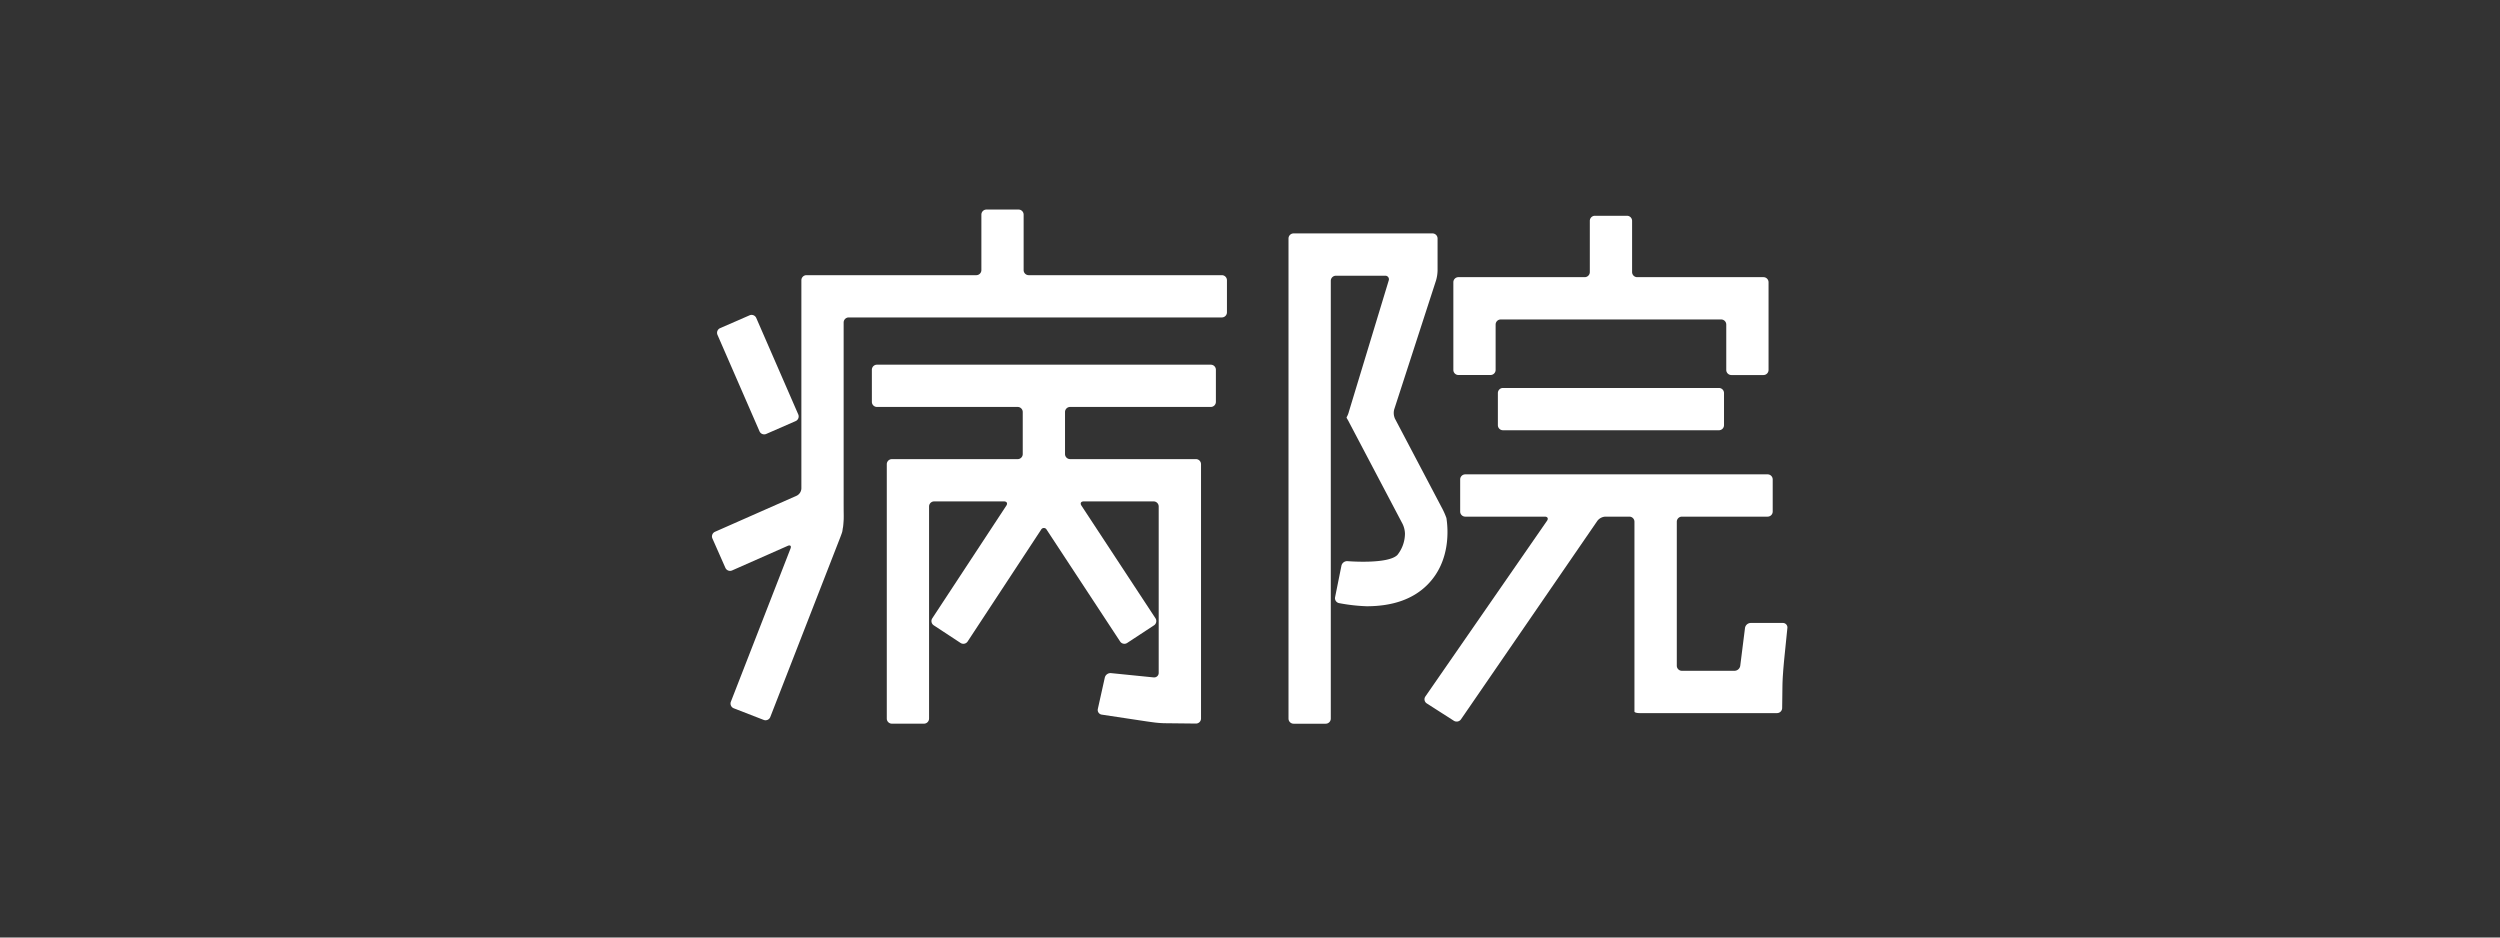 <svg xmlns="http://www.w3.org/2000/svg" width="400" height="150" viewBox="0 0 400 150">
  <rect x="0" y="0" width="400" height="150" fill="#333333" stroke="none"/>
  <g>
    <path d="M164.591,44.029a.814.814,0,0,1-.81-.812V34.34a.815.815,0,0,0-.813-.812h-5.137a.813.813,0,0,0-.81.812v8.877a.816.816,0,0,1-.813.812H129.031a.812.812,0,0,0-.811.811V78.172a1.363,1.363,0,0,1-.743,1.14L114.4,85.085a.812.812,0,0,0-.415,1.07l2.077,4.7a.816.816,0,0,0,1.072.416l8.9-3.933c.409-.181.611.013.449.428l-9.543,24.509a.813.813,0,0,0,.461,1.051l4.795,1.862a.813.813,0,0,0,1.049-.463l11.187-28.721c.162-.417.312-.84.332-.942s.045-.256.055-.342a2.628,2.628,0,0,1,.047-.278,2.743,2.743,0,0,0,.045-.313c.011-.106.028-.29.038-.416s.028-.378.038-.572.013-.623.006-.955-.01-.965-.01-1.416V51.6a.813.813,0,0,1,.811-.81H195.5a.815.815,0,0,0,.811-.813V44.84a.813.813,0,0,0-.811-.811Z" style="fill: #fff"/>
    <path d="M139.5,64.3a.811.811,0,0,0,.809.811h22.517a.815.815,0,0,1,.813.812V72.65a.815.815,0,0,1-.813.812h-20.13a.813.813,0,0,0-.81.811v40.7a.814.814,0,0,0,.81.813h5.142a.815.815,0,0,0,.812-.813V81.037a.813.813,0,0,1,.811-.811h11.185c.446,0,.611.306.366.675L149.166,98.928a.811.811,0,0,0,.233,1.123l4.295,2.823a.815.815,0,0,0,1.125-.232l11.756-17.889a.5.5,0,0,1,.892,0l11.754,17.889a.814.814,0,0,0,1.124.232l4.3-2.823a.813.813,0,0,0,.231-1.123L173.031,80.9c-.246-.372-.082-.675.365-.675H184.58a.813.813,0,0,1,.812.811v26.615a.72.72,0,0,1-.7.735.684.684,0,0,1-.1,0l-6.838-.688a.942.942,0,0,0-.984.712l-1.116,5.018a.751.751,0,0,0,.56.9l.068.013,7.033,1.061c.442.067,1.148.164,1.569.214s1.133.1,1.579.1l4.888.053a.805.805,0,0,0,.812-.8v-40.7a.813.813,0,0,0-.812-.811H171.215a.815.815,0,0,1-.812-.812V65.923a.815.815,0,0,1,.812-.812h22.516a.814.814,0,0,0,.812-.811V59.163a.814.814,0,0,0-.812-.812H140.307a.812.812,0,0,0-.809.812Z" style="fill: #fff"/>
    <path d="M127.3,67.377a.815.815,0,0,0,.422-1.068L121,50.87a.816.816,0,0,0-1.069-.42l-4.714,2.055a.815.815,0,0,0-.42,1.07l6.726,15.438a.813.813,0,0,0,1.068.42Z" style="fill: #fff"/>
    <path d="M240.472,62.075h34.557a.812.812,0,0,1,.812.813h0v5.139a.812.812,0,0,1-.812.813H240.471a.812.812,0,0,1-.811-.812h0v-5.14a.812.812,0,0,1,.812-.813Z" style="fill: #fff"/>
    <path d="M285.981,100.478a.72.72,0,0,0-.628-.8.7.7,0,0,0-.1-.005h-5.142a.944.944,0,0,0-.911.805l-.761,6.051a.947.947,0,0,1-.912.8H269.1a.815.815,0,0,1-.812-.813V83.474a.815.815,0,0,1,.812-.812h13.721a.813.813,0,0,0,.812-.811V76.71a.814.814,0,0,0-.812-.813H234.439a.815.815,0,0,0-.811.813v5.141a.813.813,0,0,0,.811.811H247.17c.445,0,.605.3.35.668l-19.463,28.112a.78.78,0,0,0,.2,1.086l.027.019,4.333,2.775a.845.845,0,0,0,1.143-.232l21.822-31.759a1.725,1.725,0,0,1,1.272-.669H260.7a.815.815,0,0,1,.812.812v30.38c0,.133.366.243.812.243h22a.826.826,0,0,0,.822-.811l.045-3.57c.008-.447.037-1.178.069-1.622l.055-.794c.032-.444.1-1.173.138-1.617Z" style="fill: #fff"/>
    <path d="M239.3,51.926a.813.813,0,0,1,.811-.811H275.39a.814.814,0,0,1,.812.811v7.268a.815.815,0,0,0,.812.812h5.142a.814.814,0,0,0,.812-.812V45.157a.814.814,0,0,0-.812-.811h-20.21a.814.814,0,0,1-.811-.812v-8.2a.815.815,0,0,0-.813-.811h-5.14a.813.813,0,0,0-.811.811v8.2a.815.815,0,0,1-.813.811H233.347a.813.813,0,0,0-.811.812V59.19a.813.813,0,0,0,.811.812h5.14a.817.817,0,0,0,.813-.812Z" style="fill: #fff"/>
    <path d="M231.424,82.866c.258,1.609.749,6.874-3.014,10.671C226.128,95.844,222.863,97,218.665,97a28.96,28.96,0,0,1-4.414-.5.807.807,0,0,1-.638-.947h0l1.016-5.04a.937.937,0,0,1,.965-.729s6.449.539,7.985-.986a5.53,5.53,0,0,0,1.215-3.428,3.87,3.87,0,0,0-.376-1.531l-8.5-16.147a8.136,8.136,0,0,0-.4-.726.029.029,0,0,1-.02-.035h0a.249.249,0,0,0-.038-.114.1.1,0,0,1,.039-.131h0a3.335,3.335,0,0,0,.324-.823l6.368-20.974a.569.569,0,0,0-.578-.772H213.74a.815.815,0,0,0-.813.812V114.98a.815.815,0,0,1-.811.813h-5.142a.817.817,0,0,1-.813-.813V38.158a.816.816,0,0,1,.813-.812H229.2a.814.814,0,0,1,.811.812V43.3a6.2,6.2,0,0,1-.249,1.583L223.075,65.5A2.224,2.224,0,0,0,223.2,67l7.611,14.464a11.591,11.591,0,0,1,.61,1.406" style="fill: #fff"/>
  </g>
</svg>

